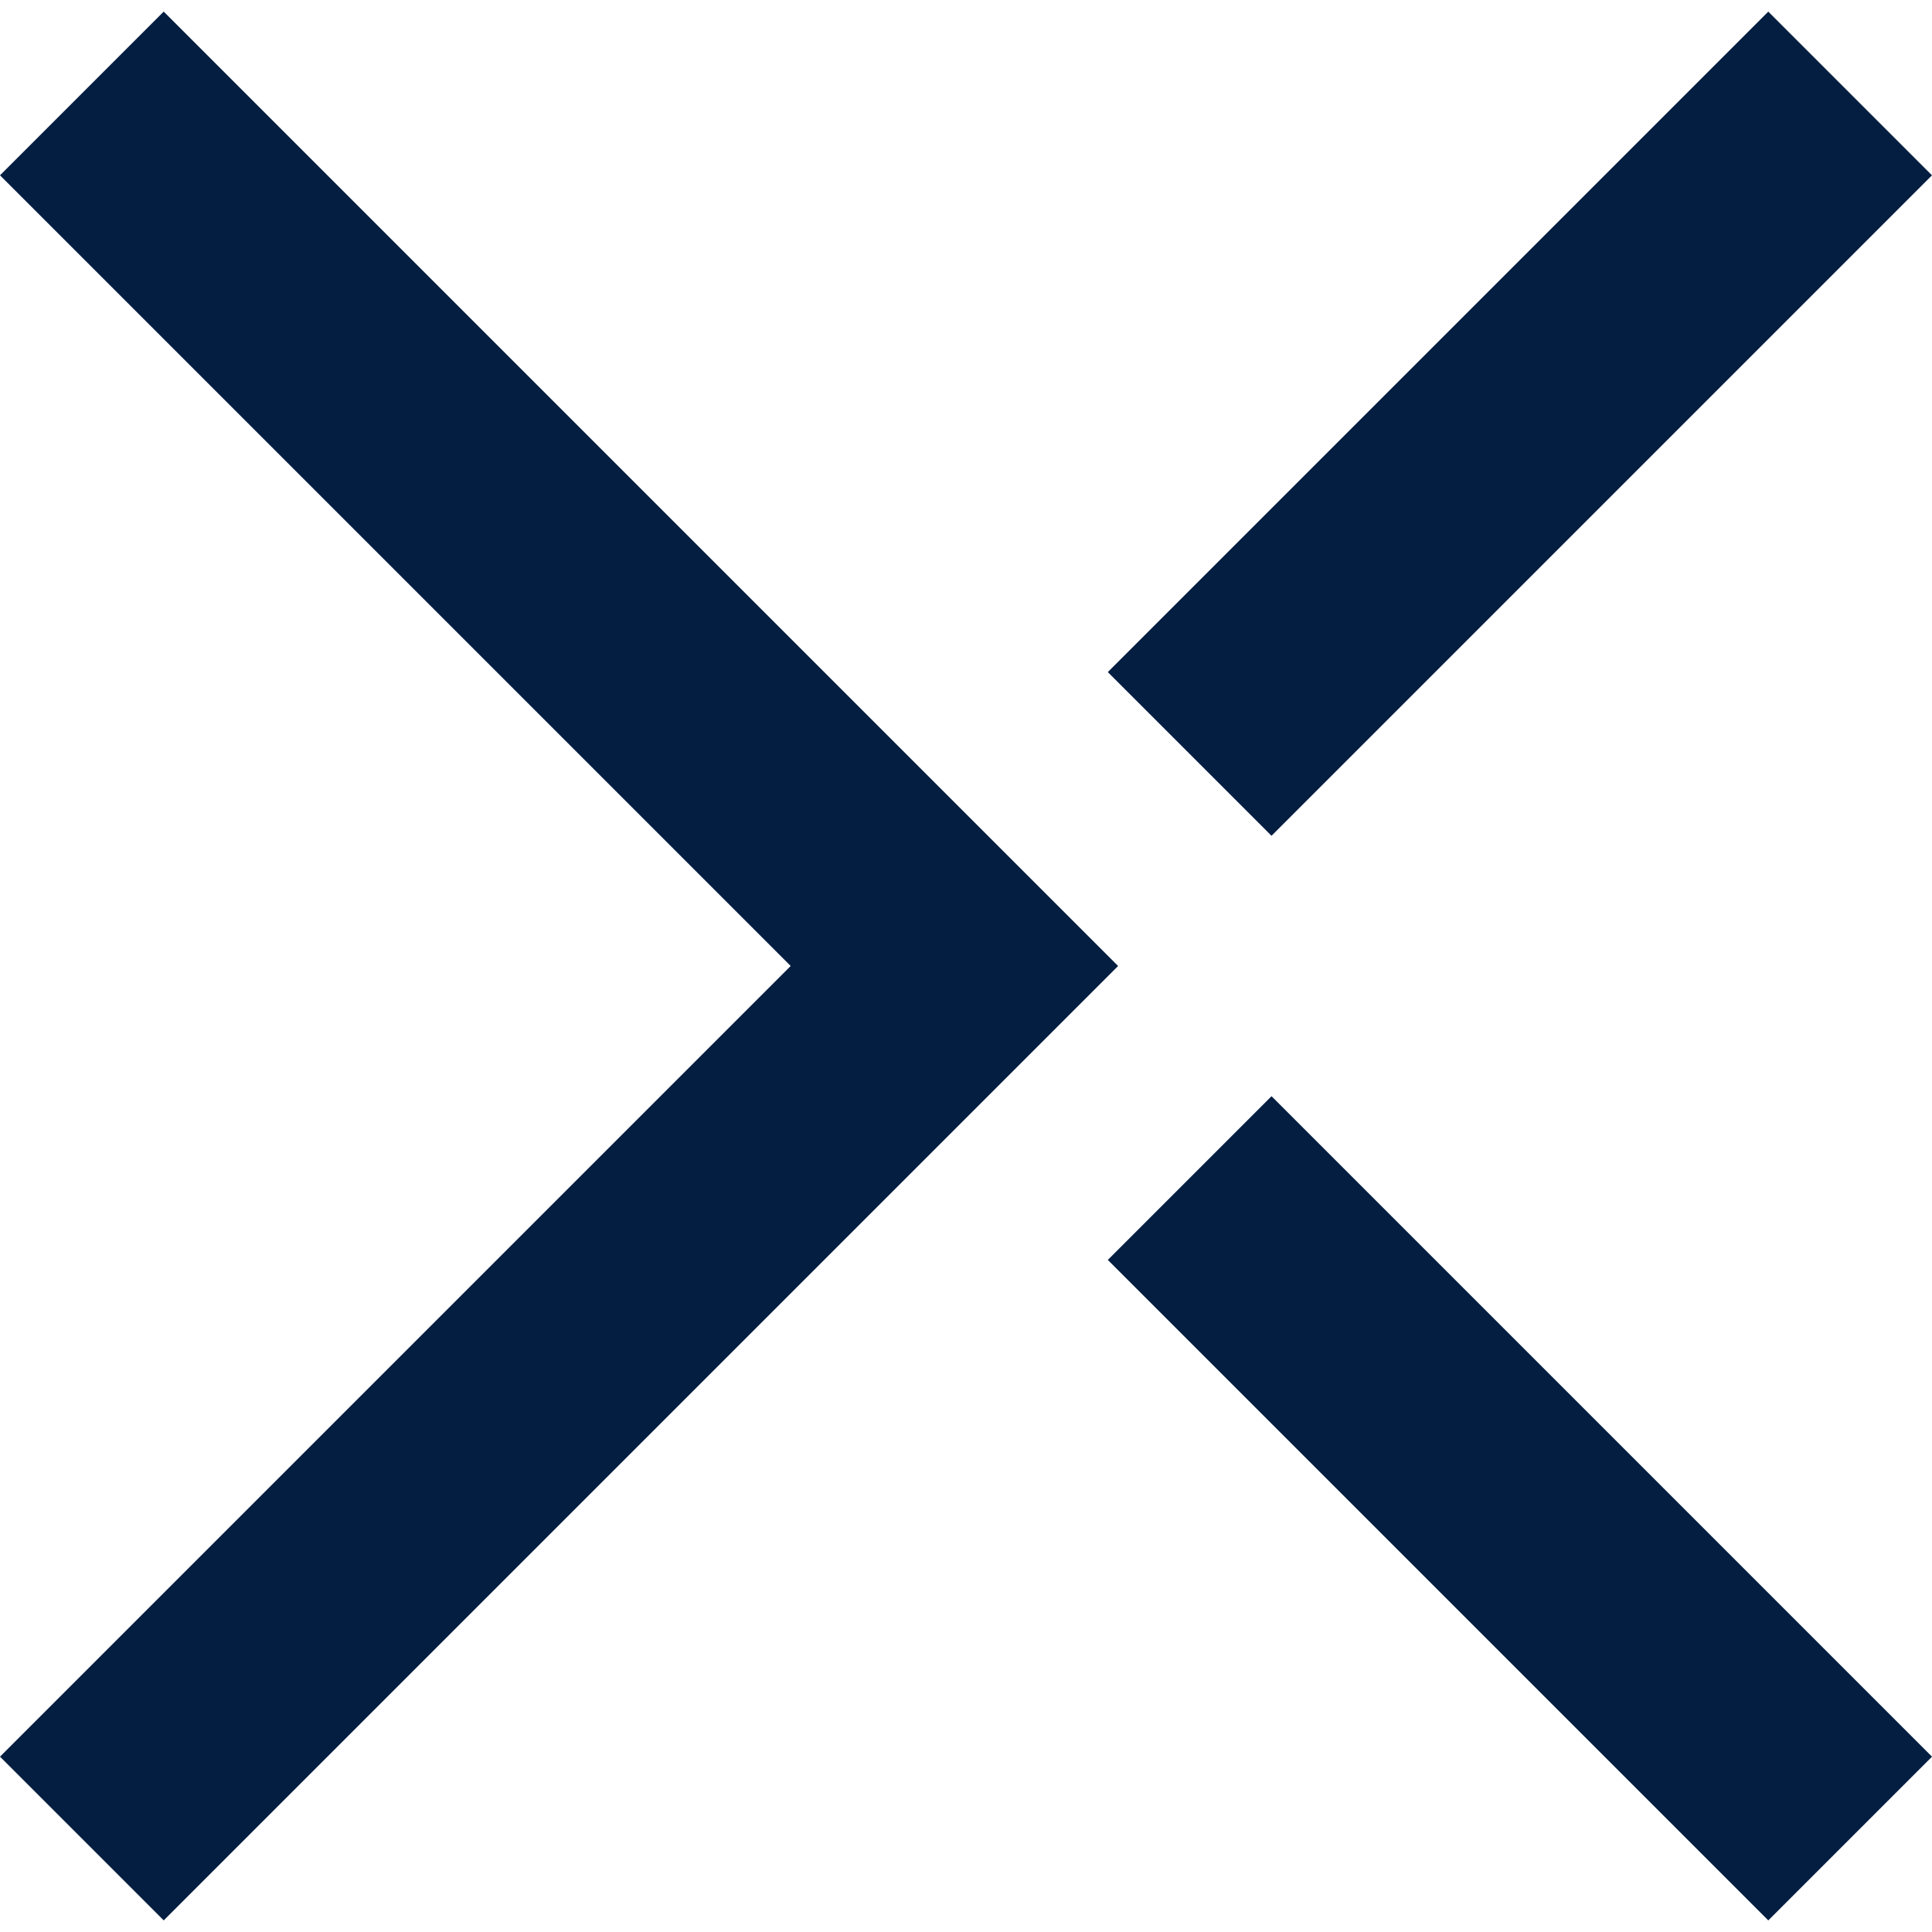 <?xml version="1.0" encoding="UTF-8"?> <svg xmlns="http://www.w3.org/2000/svg" id="Layer_1" version="1.1" viewBox="0 0 150 150"><defs><style> .st0 { fill: #041e42; } </style></defs><rect class="st0" x="109.017" y="80.845" width="17.976" height="72.519" transform="translate(-48.242 117.741) rotate(-45)"></rect><polygon class="st0" points="12.711 149.099 -0 136.388 61.388 74.999 -0 13.612 12.711 .901 86.81 74.999 12.711 149.099"></polygon><rect class="st0" x="81.745" y="23.908" width="72.519" height="17.976" transform="translate(11.302 93.077) rotate(-45)"></rect></svg> 